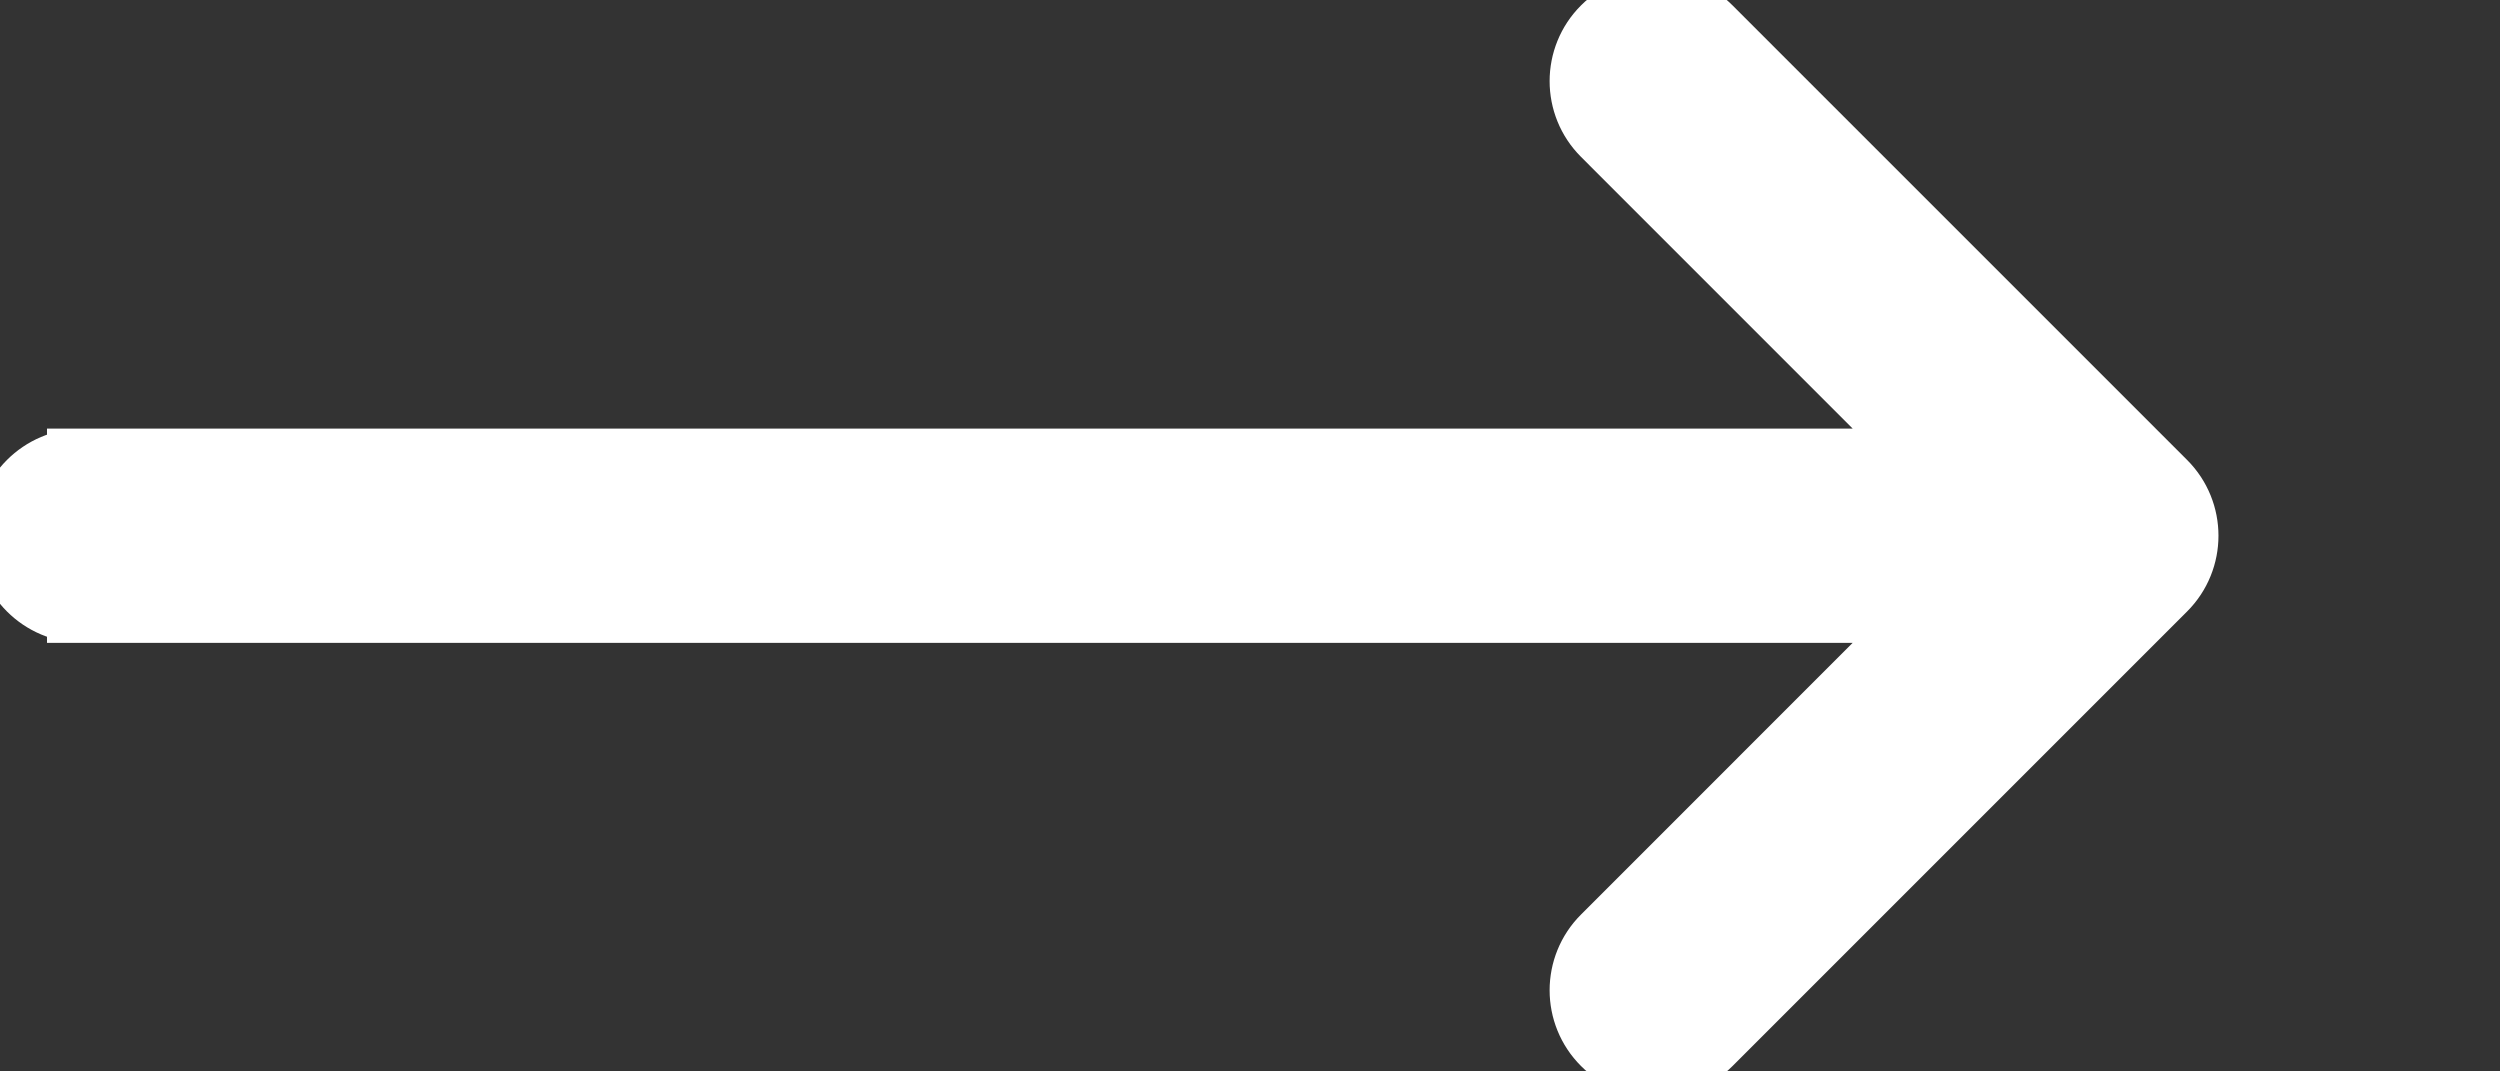 <svg width="35" height="15" viewBox="0 0 35 15" fill="none" xmlns="http://www.w3.org/2000/svg">
<rect x="0" y="0" width="35" height="15" fill="#333333" stroke="none"/>
<path d="M1.158 6.5C0.606 6.5 0.158 6.948 0.158 7.5C0.158 8.052 0.606 8.5 1.158 8.5V6.5ZM30.266 8.207C30.656 7.817 30.656 7.183 30.266 6.793L23.902 0.429C23.511 0.038 22.878 0.038 22.488 0.429C22.097 0.819 22.097 1.453 22.488 1.843L28.144 7.5L22.488 13.157C22.097 13.547 22.097 14.181 22.488 14.571C22.878 14.962 23.511 14.962 23.902 14.571L30.266 8.207ZM1.158 8.5H29.559V6.5H1.158V8.5Z" fill="white" stroke="#ffffff" strokeWidth="2"/>
</svg>
